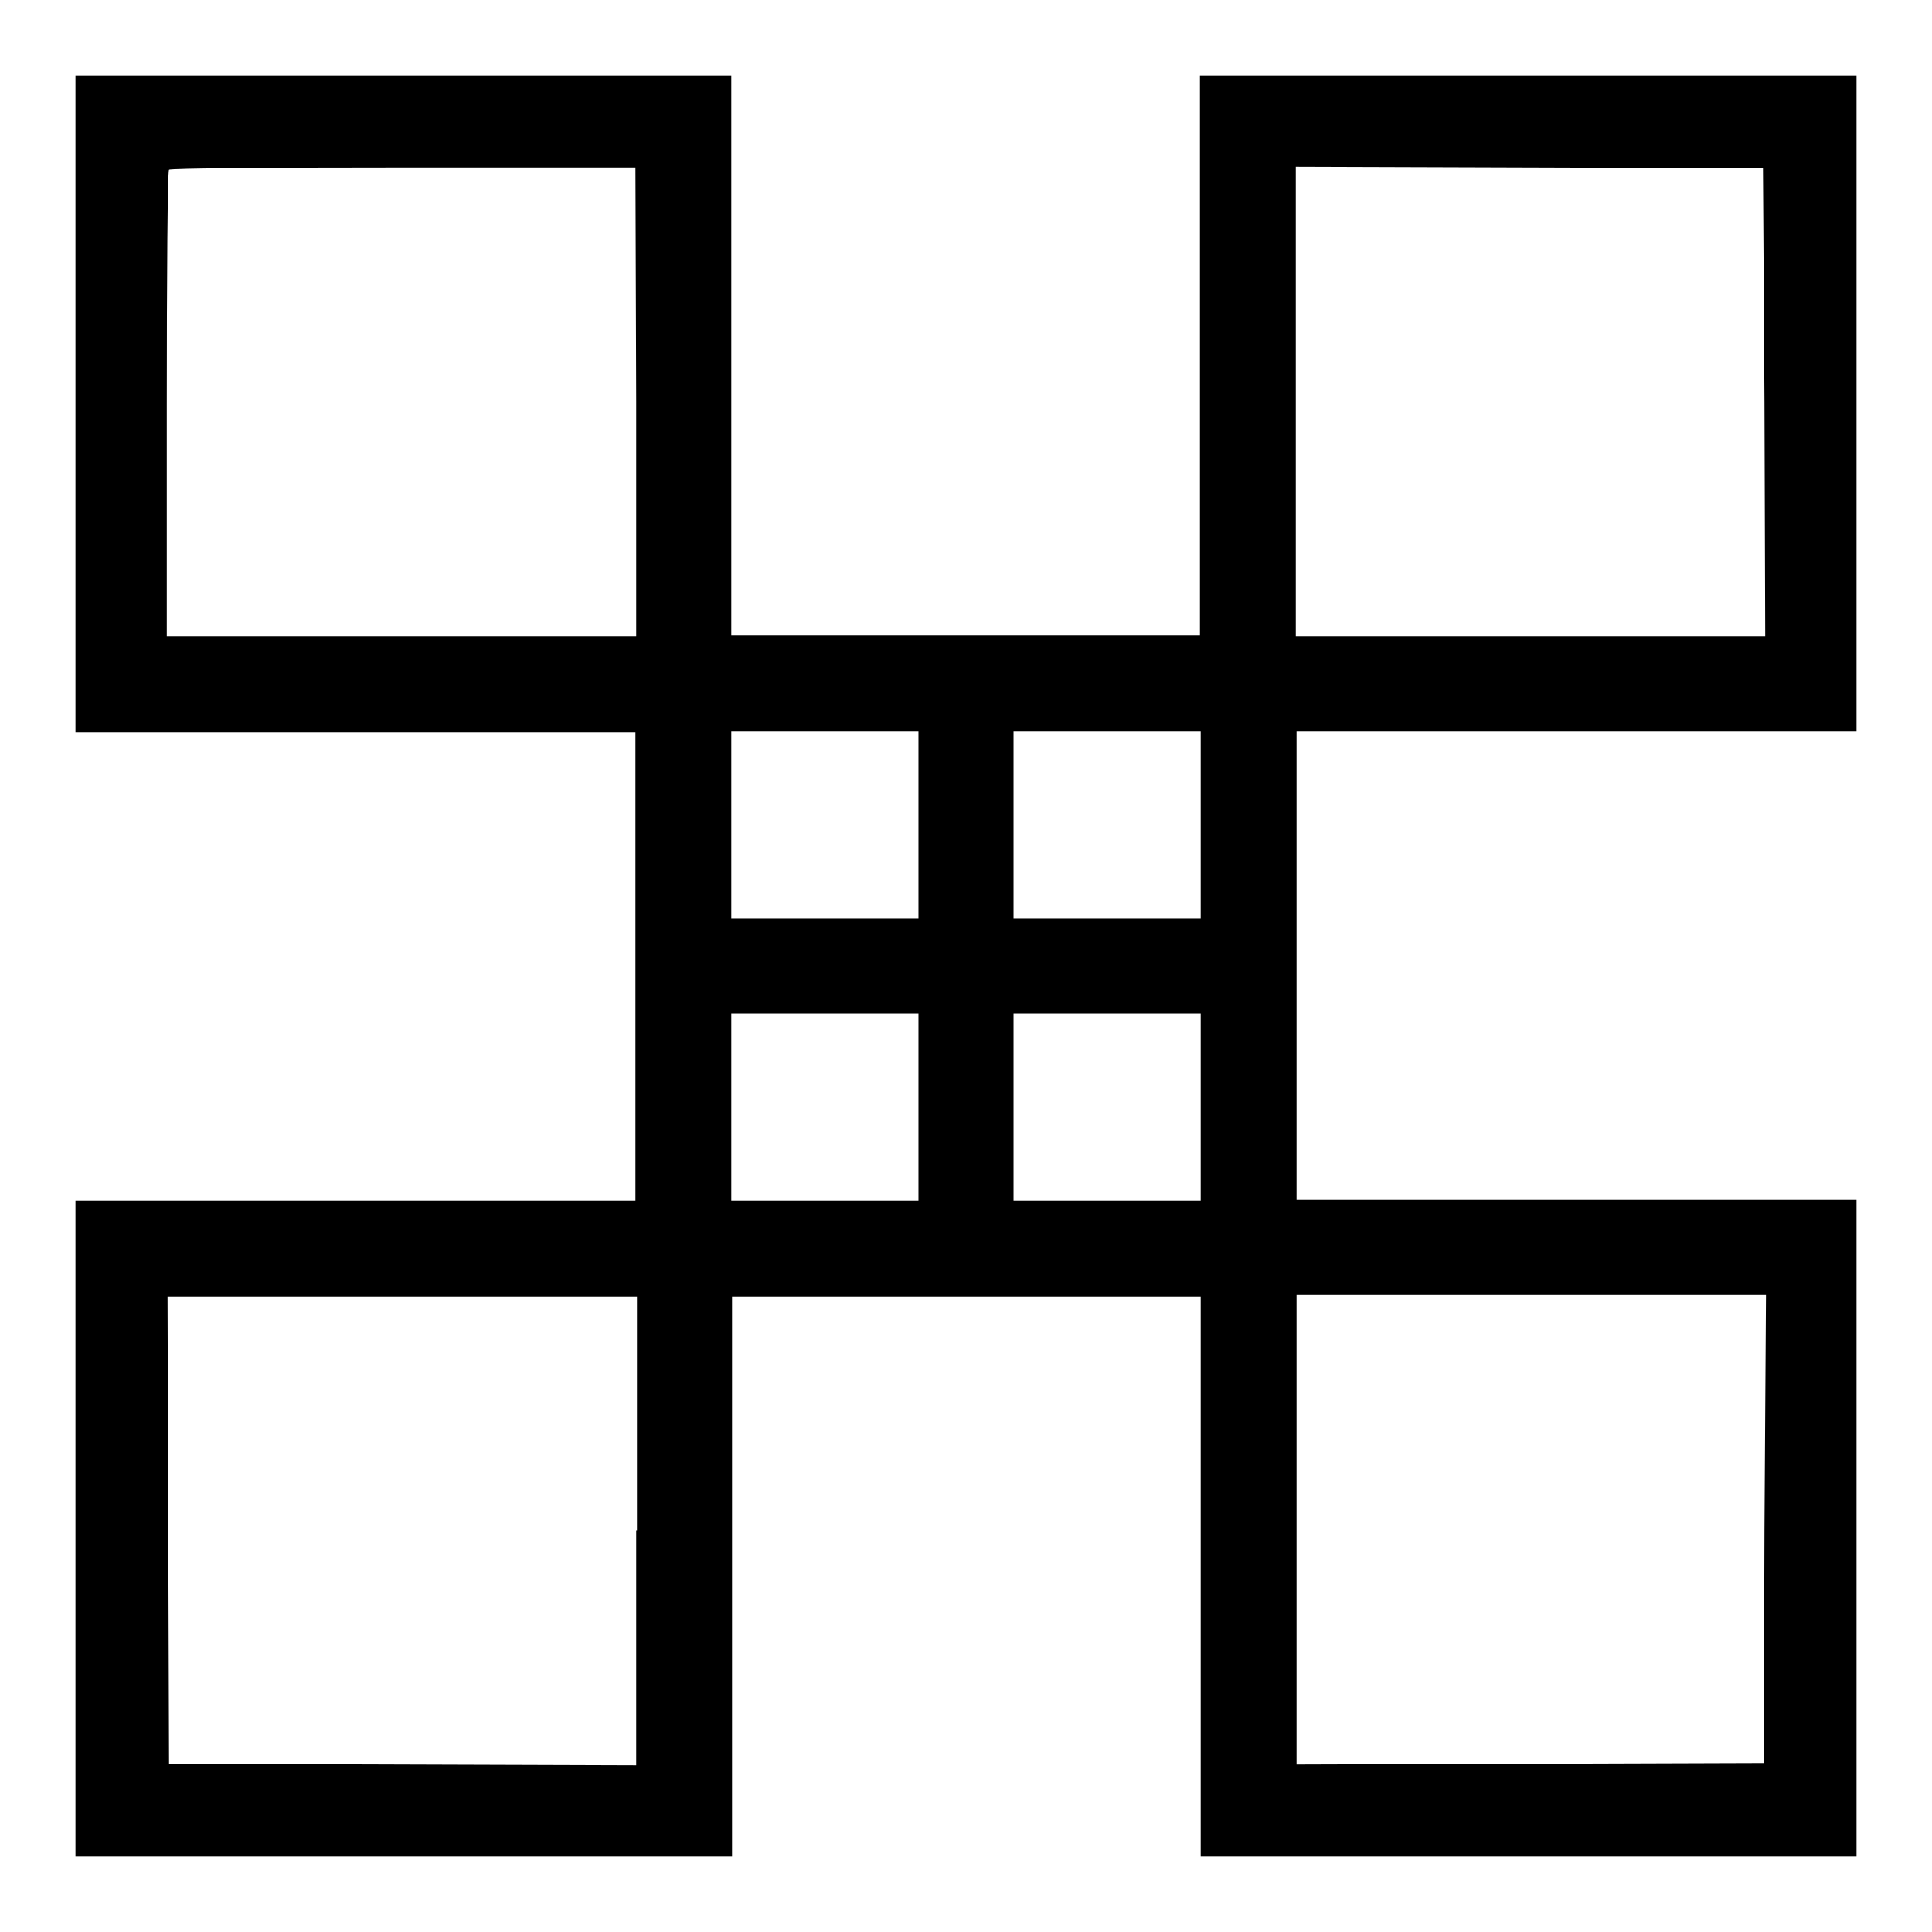 <?xml version="1.0" encoding="utf-8"?>
<!-- Svg Vector Icons : http://www.onlinewebfonts.com/icon -->
<!DOCTYPE svg PUBLIC "-//W3C//DTD SVG 1.1//EN" "http://www.w3.org/Graphics/SVG/1.1/DTD/svg11.dtd">
<svg version="1.1" xmlns="http://www.w3.org/2000/svg" xmlns:xlink="http://www.w3.org/1999/xlink" x="0px" y="0px" viewBox="0 0 256 256" enable-background="new 0 0 256 256" xml:space="preserve">
<g><g><g><path fill="#000000" d="M10,53.5v43.5h37.1h37.1V128v31.1H47.1H10v43.5V246h43.5h43.5v-37.1v-37.1H128h31.1v37.1V246h43.5H246v-43.5v-43.5h-37.1h-37.1V128V96.9h37.1H246V53.5V10h-43.5h-43.5v37.1v37.1H128H96.9V47.1V10H53.5H10V53.5z M84.3,53.2v31.1H53.2H22.1V53.6c0-16.9,0.1-30.9,0.3-31.1c0.1-0.2,14.1-0.3,31.1-0.3h30.7L84.3,53.2L84.3,53.2z M233.8,53.3l0.1,31h-31.1h-31.1V53.2V22.1l31,0.1l30.9,0.1L233.8,53.3z M121.7,109.3v12.4h-12.4H96.9v-12.4V96.9h12.4h12.4V109.3z M159.1,109.3v12.4h-12.4h-12.4v-12.4V96.9h12.4h12.4V109.3z M121.7,146.7v12.4h-12.4H96.9v-12.4v-12.4h12.4h12.4V146.7z M159.1,146.7v12.4h-12.4h-12.4v-12.4v-12.4h12.4h12.4V146.7z M84.3,202.8v31.1l-30.9-0.1l-31-0.1l-0.1-31l-0.1-30.9h31.1h31.1V202.8z M233.8,202.6l-0.1,31l-30.9,0.1l-31,0.1v-31.1v-31.1h31.1h31.1L233.8,202.6z"/></g></g></g>
</svg>